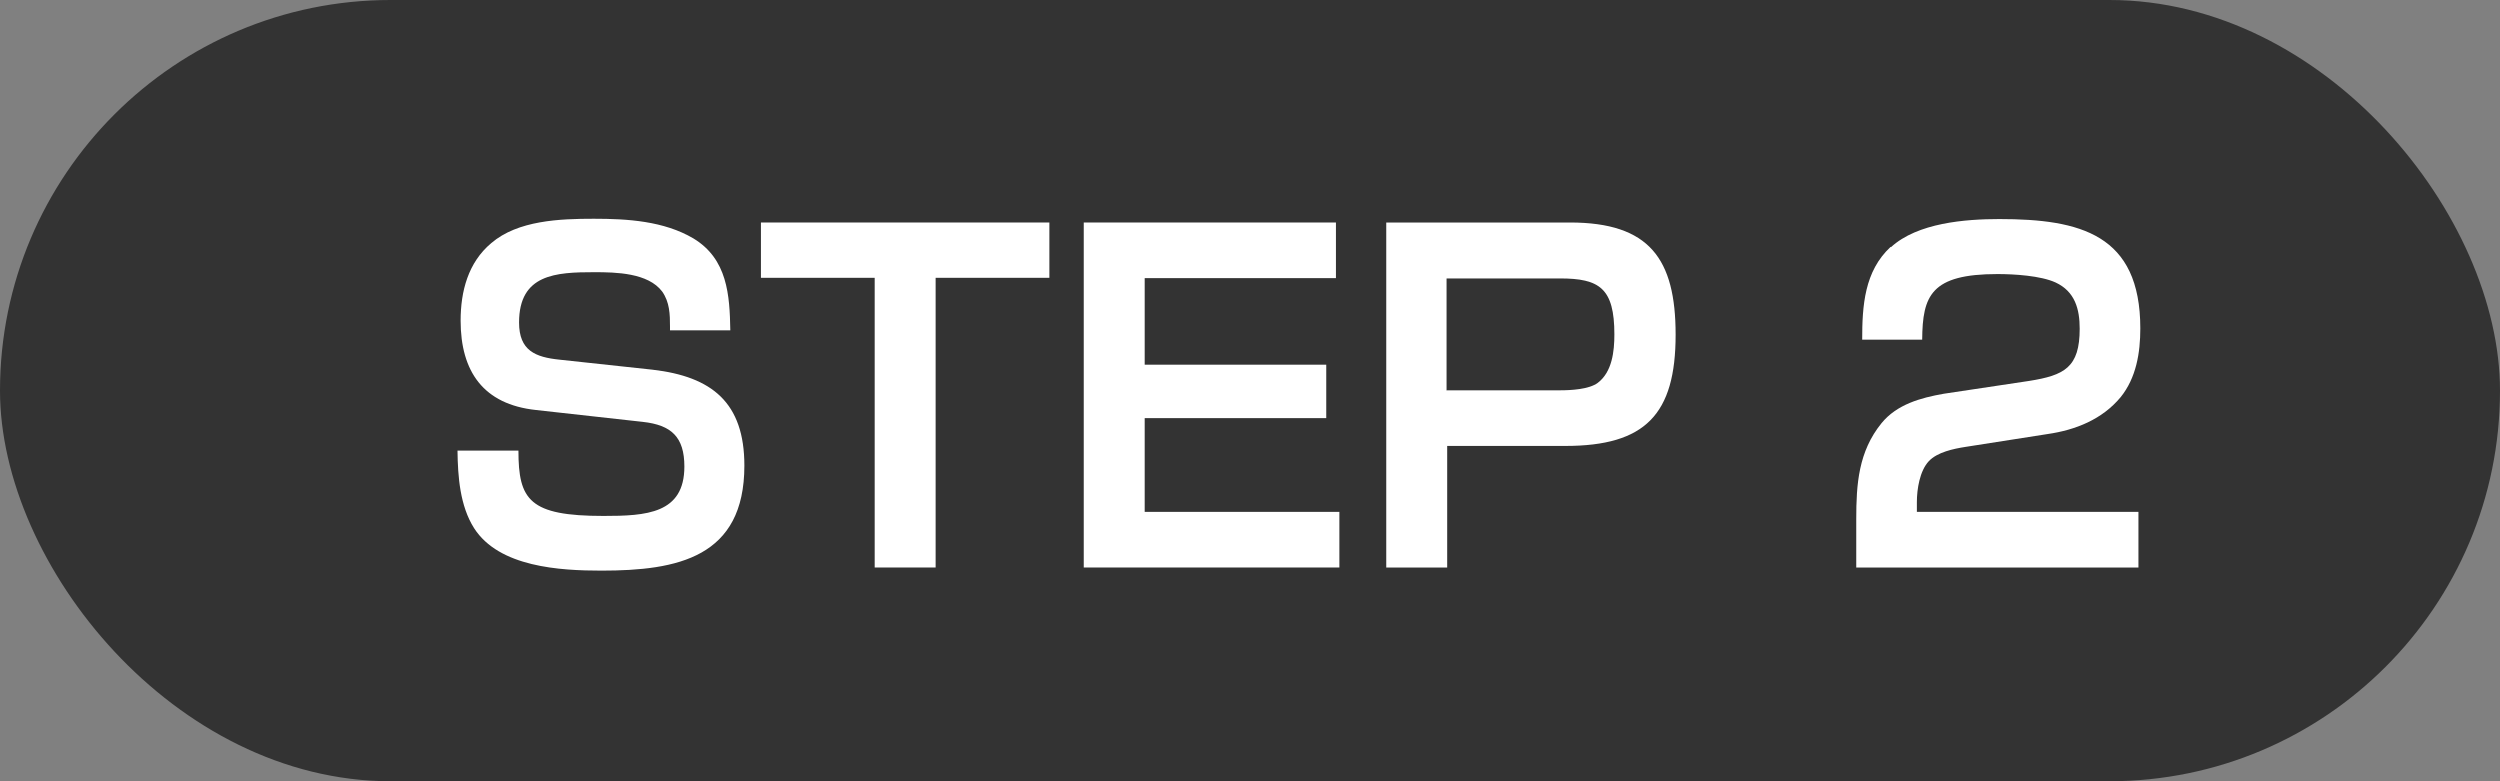 <?xml version="1.0" encoding="UTF-8"?><svg id="_レイヤー_2" xmlns="http://www.w3.org/2000/svg" viewBox="0 0 80 25"><rect x="0" y="0" width="80" height="25" fill="#808080" stroke="none"/><defs><style>.cls-1{fill:#fff;}.cls-2{fill:#333;}</style></defs><g id="_レイヤー_1-2"><rect class="cls-2" x="0" y="0" width="80" height="25" rx="12.5" ry="12.5"/><path class="cls-1" d="M21.44,10.58v-.13c0-.39-.01-.78-.25-1.12-.45-.6-1.48-.62-2.17-.62-1.23,0-2.41.06-2.41,1.61,0,.9.52,1.11,1.3,1.19l2.97.32c1.9.22,2.94,1.05,2.94,3.07,0,2.94-2.14,3.36-4.57,3.36-1.33,0-3.28-.11-4.08-1.36-.45-.71-.52-1.64-.53-2.48h1.95c0,1.58.35,2.09,2.72,2.09,1.37,0,2.59-.07,2.59-1.58,0-.95-.42-1.33-1.33-1.43l-3.42-.38c-1.68-.18-2.41-1.23-2.41-2.86,0-.94.24-1.86.98-2.48.85-.73,2.2-.78,3.28-.78s2.24.07,3.19.63c1.09.66,1.16,1.81,1.18,2.94h-1.93Z"/><path class="cls-1" d="M29.94,8.89v9.27h-1.95v-9.27h-3.64v-1.77h9.23v1.77h-3.64Z"/><path class="cls-1" d="M42.75,7.12v1.78h-6.12v2.77h5.81v1.71h-5.81v3h6.23v1.78h-8.18V7.12h8.07Z"/><path class="cls-1" d="M50.24,7.12c2.54,0,3.38,1.16,3.38,3.59,0,2.55-.97,3.56-3.53,3.56h-3.78v3.89h-1.95V7.12h5.88ZM46.3,12.49h3.61c.36,0,.94-.03,1.22-.24.46-.35.53-1.01.53-1.55,0-1.48-.48-1.79-1.74-1.79h-3.63v3.59Z"/><path class="cls-1" d="M60.51,7.91c.85-.78,2.38-.9,3.47-.9,2.59,0,4.51.49,4.51,3.5,0,.78-.13,1.58-.63,2.2-.59.71-1.44,1.05-2.34,1.18l-2.62.41c-.39.06-.91.17-1.18.46-.29.31-.38.9-.38,1.3v.32h7.09v1.78h-9.03v-1.55c0-1.12.07-2.16.81-3.07.49-.6,1.25-.81,1.99-.94l2.73-.41c1.13-.18,1.62-.43,1.62-1.67,0-.63-.15-1.19-.77-1.48-.48-.22-1.33-.27-1.86-.27-2.13,0-2.4.69-2.41,2.1h-1.92c0-1.09.07-2.19.91-2.97Z"/></g></svg>